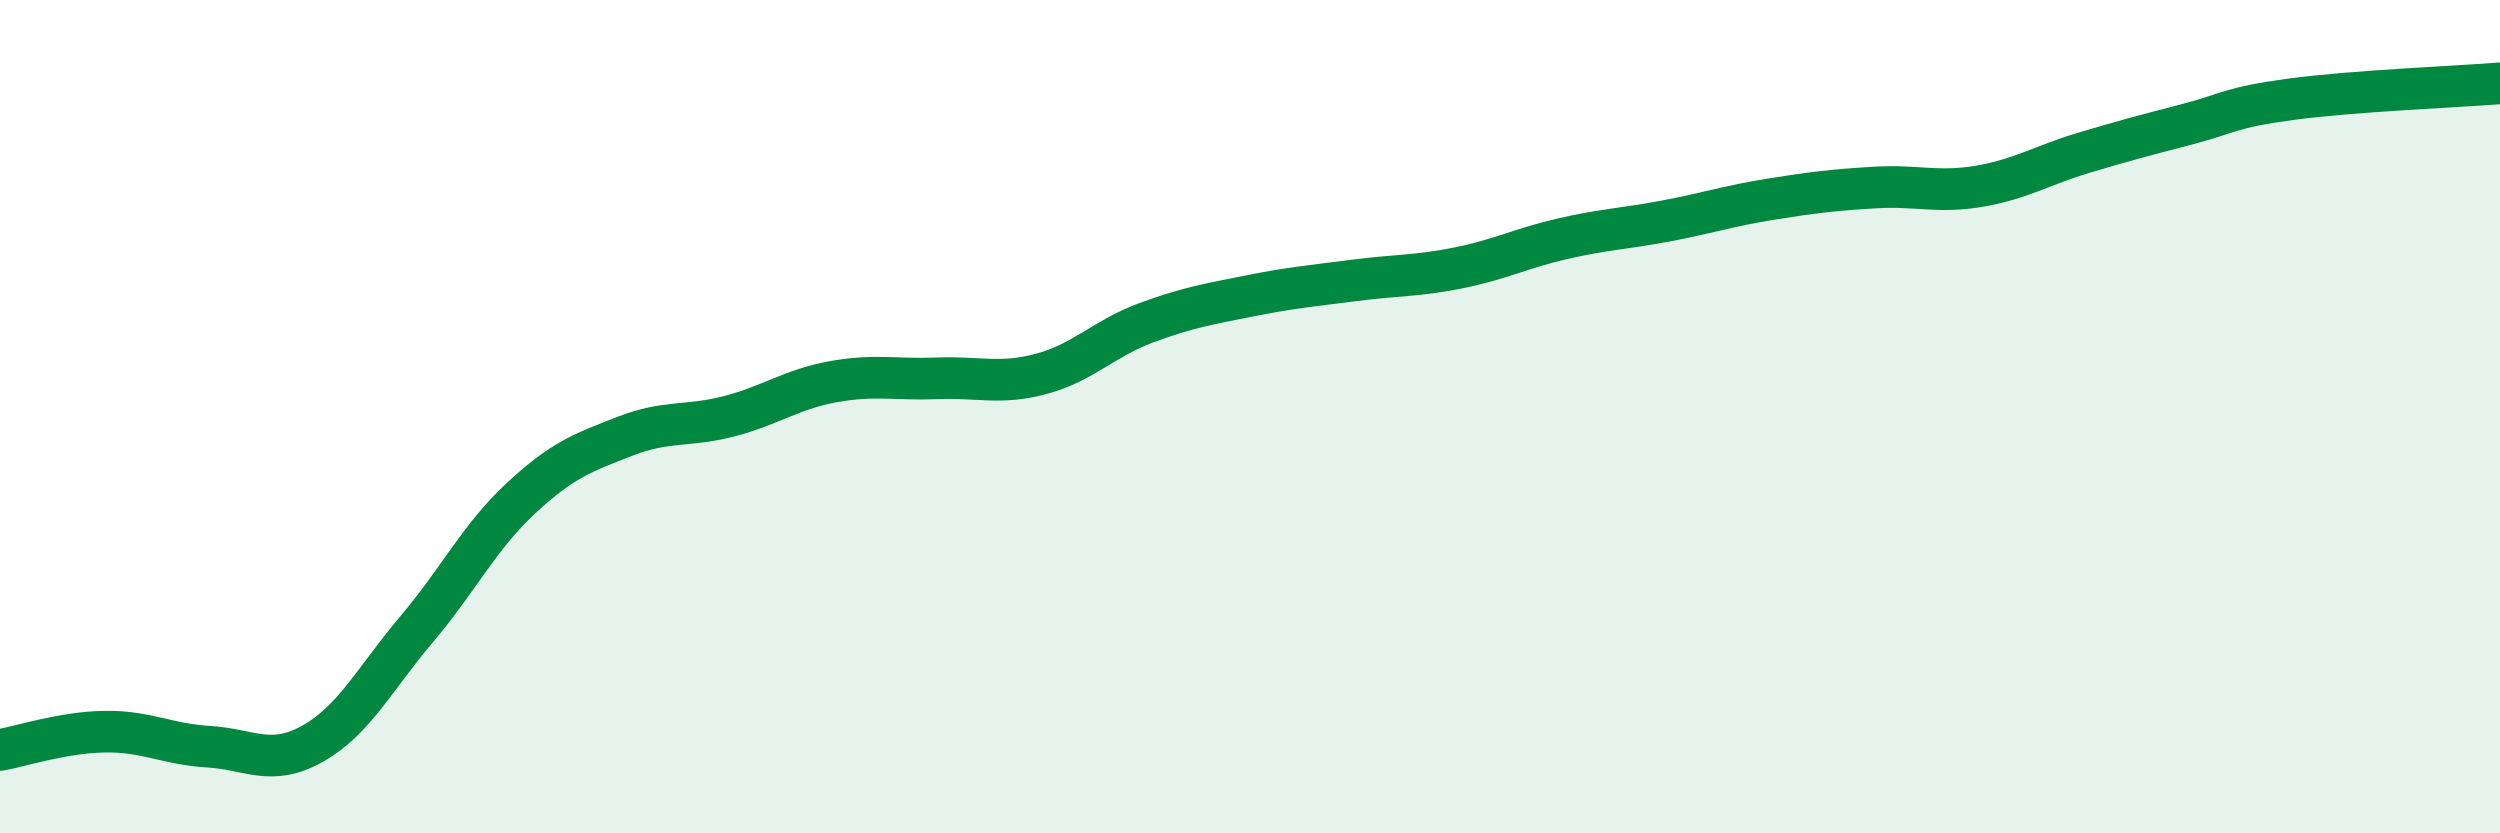 
    <svg width="60" height="20" viewBox="0 0 60 20" xmlns="http://www.w3.org/2000/svg">
      <path
        d="M 0,18 C 0.5,17.91 1.5,17.58 2.5,17.56 C 3.5,17.54 4,17.86 5,17.92 C 6,17.98 6.5,18.41 7.5,17.85 C 8.5,17.29 9,16.28 10,15.1 C 11,13.92 11.5,12.89 12.5,11.96 C 13.5,11.03 14,10.86 15,10.47 C 16,10.08 16.5,10.25 17.5,9.99 C 18.5,9.73 19,9.34 20,9.16 C 21,8.98 21.5,9.12 22.5,9.08 C 23.5,9.04 24,9.24 25,8.97 C 26,8.7 26.5,8.12 27.5,7.75 C 28.5,7.38 29,7.3 30,7.1 C 31,6.9 31.5,6.86 32.5,6.73 C 33.5,6.6 34,6.63 35,6.43 C 36,6.23 36.5,5.96 37.5,5.73 C 38.5,5.5 39,5.49 40,5.3 C 41,5.11 41.5,4.94 42.5,4.78 C 43.5,4.62 44,4.56 45,4.5 C 46,4.44 46.5,4.64 47.5,4.47 C 48.5,4.3 49,3.97 50,3.67 C 51,3.37 51.5,3.24 52.5,2.98 C 53.5,2.72 53.5,2.58 55,2.38 C 56.5,2.18 59,2.08 60,2L60 20L0 20Z"
        fill="#008740"
        opacity="0.1"
        stroke-linecap="round"
        stroke-linejoin="round"
      />
      <path
        d="M 0,18 C 0.5,17.91 1.5,17.58 2.5,17.56 C 3.5,17.54 4,17.86 5,17.92 C 6,17.98 6.5,18.41 7.5,17.85 C 8.5,17.29 9,16.28 10,15.1 C 11,13.92 11.5,12.89 12.5,11.96 C 13.5,11.03 14,10.86 15,10.47 C 16,10.08 16.5,10.25 17.5,9.99 C 18.5,9.73 19,9.34 20,9.16 C 21,8.98 21.5,9.12 22.5,9.08 C 23.5,9.04 24,9.24 25,8.97 C 26,8.7 26.5,8.12 27.5,7.75 C 28.5,7.38 29,7.3 30,7.1 C 31,6.9 31.5,6.86 32.5,6.73 C 33.5,6.6 34,6.63 35,6.43 C 36,6.23 36.5,5.96 37.5,5.73 C 38.5,5.5 39,5.49 40,5.3 C 41,5.11 41.5,4.94 42.5,4.78 C 43.5,4.62 44,4.56 45,4.5 C 46,4.44 46.5,4.64 47.5,4.47 C 48.5,4.3 49,3.97 50,3.67 C 51,3.37 51.5,3.24 52.5,2.98 C 53.5,2.72 53.5,2.58 55,2.38 C 56.5,2.18 59,2.08 60,2"
        stroke="#008740"
        stroke-width="1"
        fill="none"
        stroke-linecap="round"
        stroke-linejoin="round"
      />
    </svg>
  